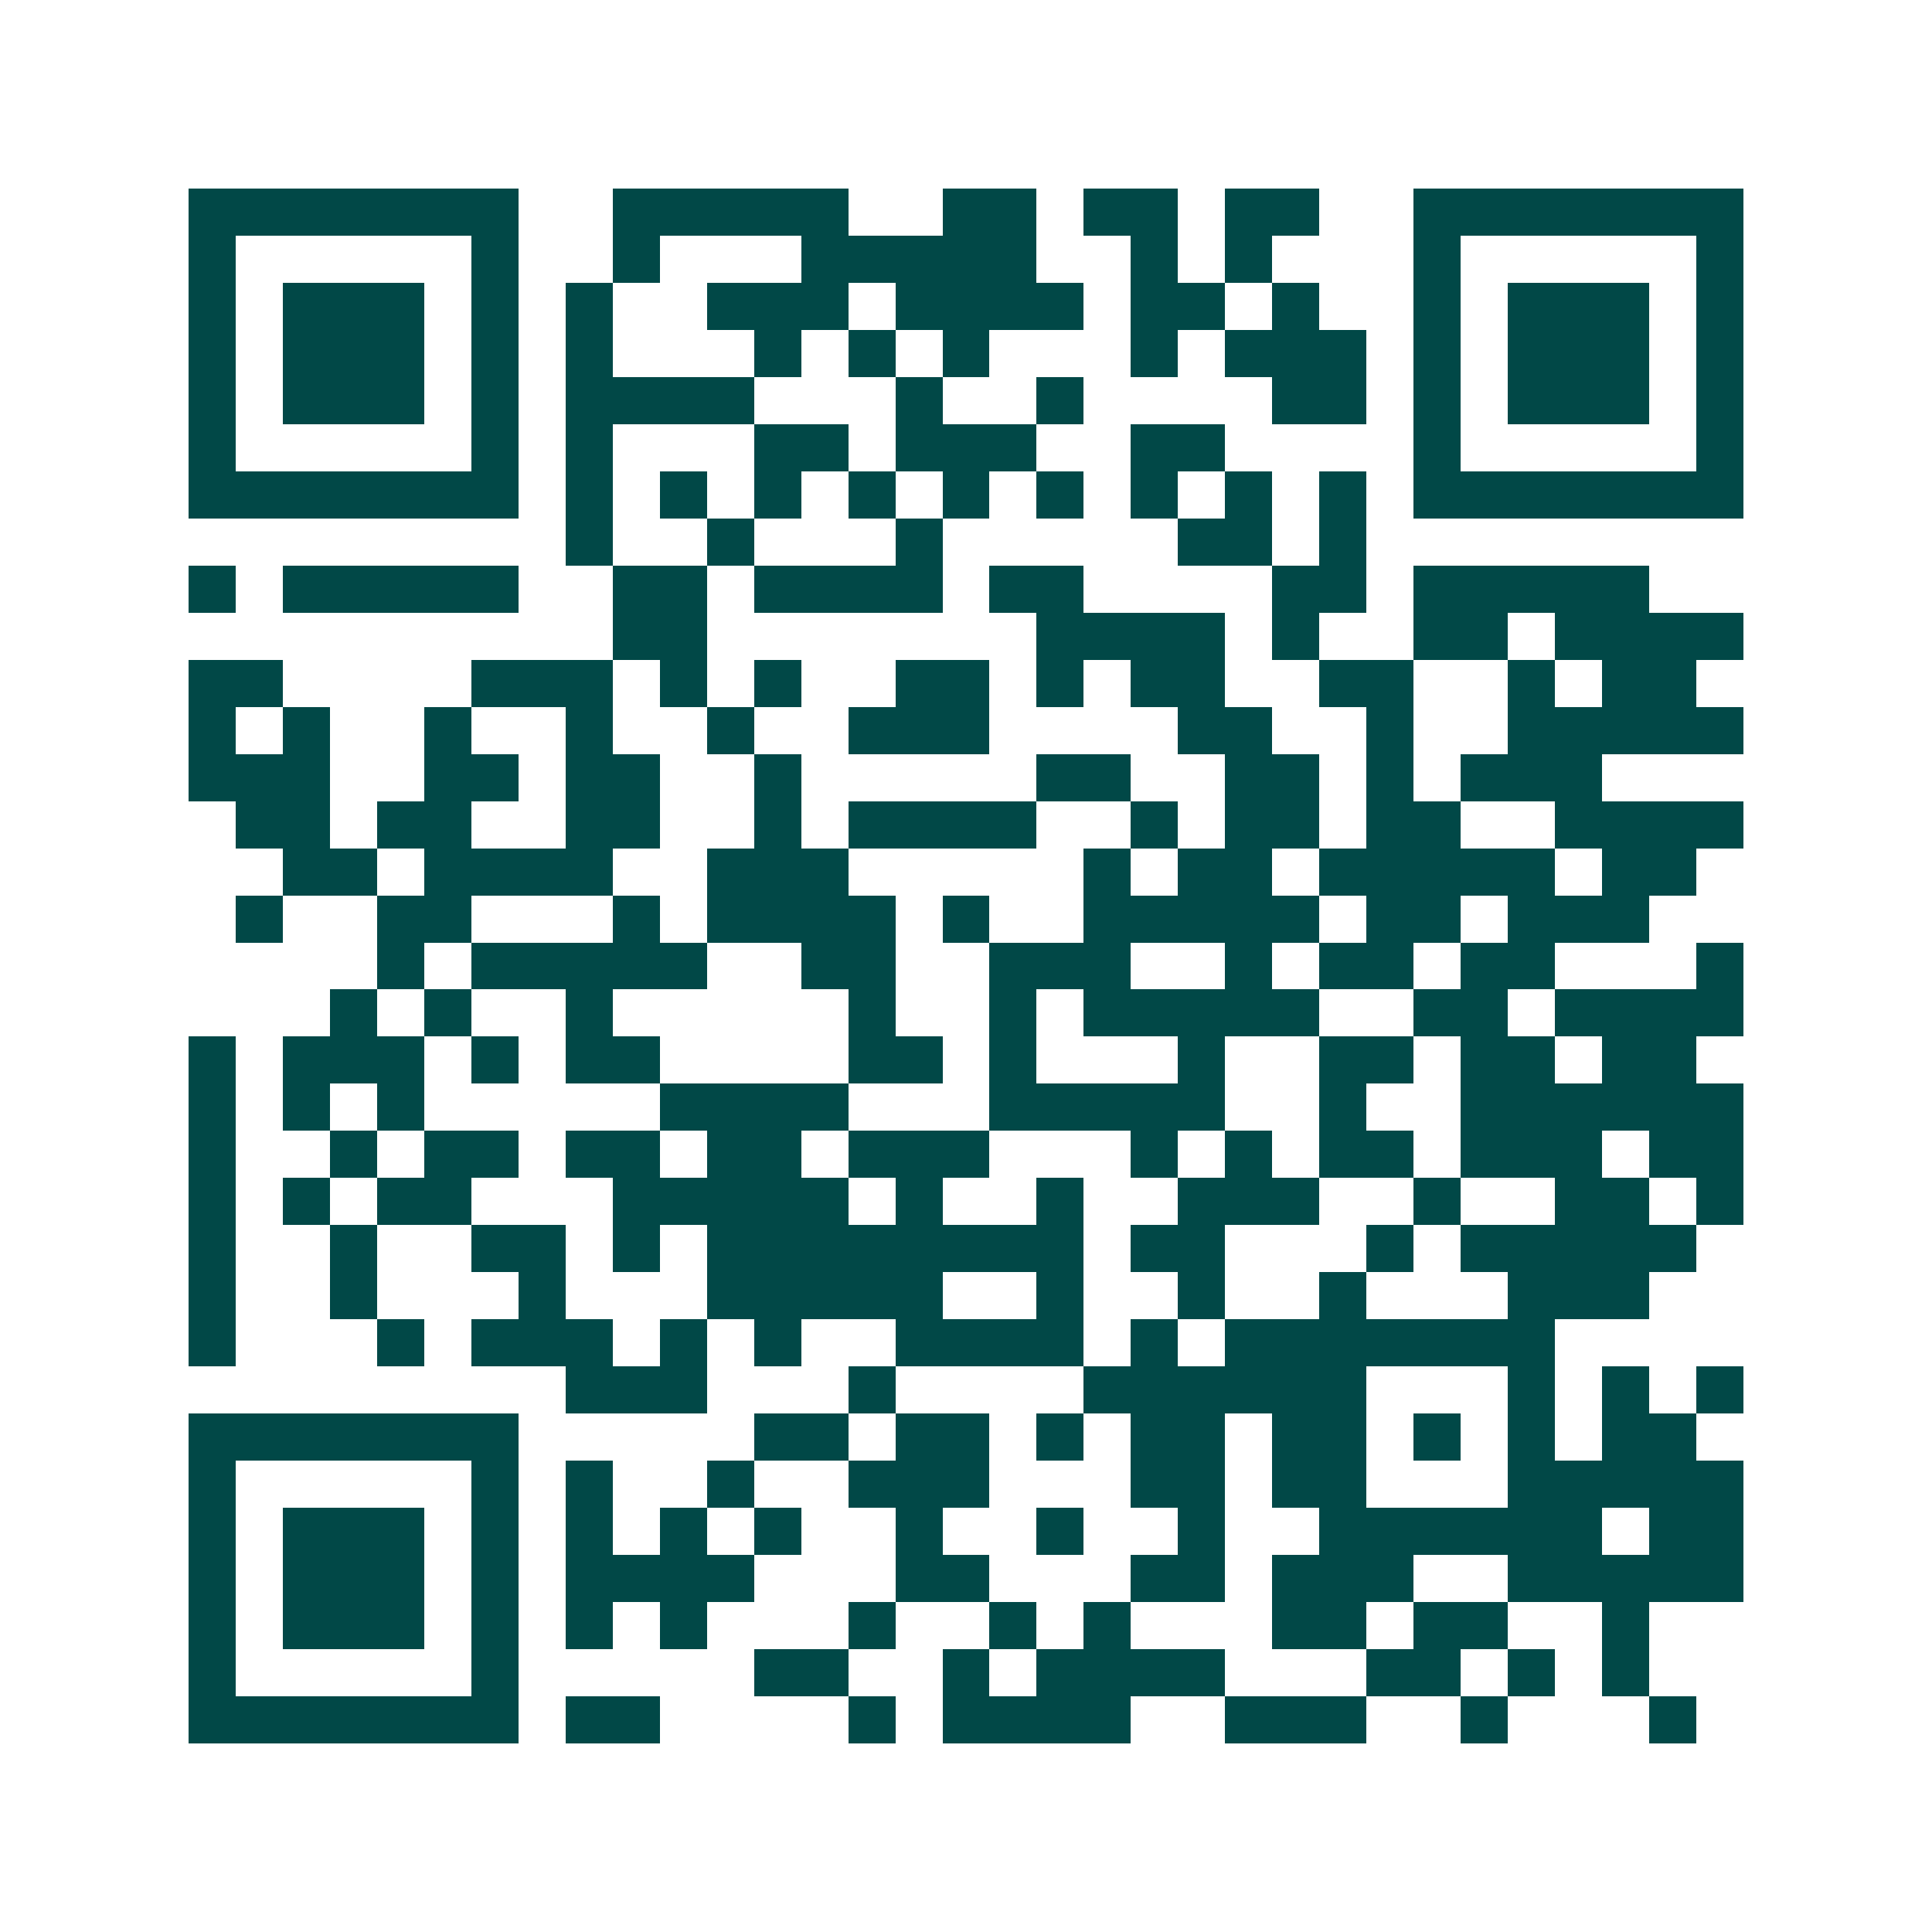 <svg xmlns="http://www.w3.org/2000/svg" width="200" height="200" viewBox="0 0 41 41" shape-rendering="crispEdges"><path fill="#ffffff" d="M0 0h41v41H0z"/><path stroke="#014847" d="M4 4.5h7m2 0h5m2 0h2m1 0h2m1 0h2m2 0h7M4 5.5h1m5 0h1m2 0h1m3 0h5m2 0h1m1 0h1m3 0h1m5 0h1M4 6.5h1m1 0h3m1 0h1m1 0h1m2 0h3m1 0h4m1 0h2m1 0h1m2 0h1m1 0h3m1 0h1M4 7.5h1m1 0h3m1 0h1m1 0h1m3 0h1m1 0h1m1 0h1m3 0h1m1 0h3m1 0h1m1 0h3m1 0h1M4 8.5h1m1 0h3m1 0h1m1 0h4m3 0h1m2 0h1m4 0h2m1 0h1m1 0h3m1 0h1M4 9.5h1m5 0h1m1 0h1m3 0h2m1 0h3m2 0h2m4 0h1m5 0h1M4 10.5h7m1 0h1m1 0h1m1 0h1m1 0h1m1 0h1m1 0h1m1 0h1m1 0h1m1 0h1m1 0h7M12 11.5h1m2 0h1m3 0h1m5 0h2m1 0h1M4 12.5h1m1 0h5m2 0h2m1 0h4m1 0h2m4 0h2m1 0h5M13 13.5h2m7 0h4m1 0h1m2 0h2m1 0h4M4 14.5h2m4 0h3m1 0h1m1 0h1m2 0h2m1 0h1m1 0h2m2 0h2m2 0h1m1 0h2M4 15.5h1m1 0h1m2 0h1m2 0h1m2 0h1m2 0h3m4 0h2m2 0h1m2 0h5M4 16.5h3m2 0h2m1 0h2m2 0h1m5 0h2m2 0h2m1 0h1m1 0h3M5 17.5h2m1 0h2m2 0h2m2 0h1m1 0h4m2 0h1m1 0h2m1 0h2m2 0h4M6 18.5h2m1 0h4m2 0h3m5 0h1m1 0h2m1 0h5m1 0h2M5 19.5h1m2 0h2m3 0h1m1 0h4m1 0h1m2 0h5m1 0h2m1 0h3M8 20.5h1m1 0h5m2 0h2m2 0h3m2 0h1m1 0h2m1 0h2m3 0h1M7 21.5h1m1 0h1m2 0h1m5 0h1m2 0h1m1 0h5m2 0h2m1 0h4M4 22.5h1m1 0h3m1 0h1m1 0h2m4 0h2m1 0h1m3 0h1m2 0h2m1 0h2m1 0h2M4 23.5h1m1 0h1m1 0h1m5 0h4m3 0h5m2 0h1m2 0h6M4 24.5h1m2 0h1m1 0h2m1 0h2m1 0h2m1 0h3m3 0h1m1 0h1m1 0h2m1 0h3m1 0h2M4 25.5h1m1 0h1m1 0h2m3 0h5m1 0h1m2 0h1m2 0h3m2 0h1m2 0h2m1 0h1M4 26.5h1m2 0h1m2 0h2m1 0h1m1 0h8m1 0h2m3 0h1m1 0h5M4 27.5h1m2 0h1m3 0h1m3 0h5m2 0h1m2 0h1m2 0h1m3 0h3M4 28.5h1m3 0h1m1 0h3m1 0h1m1 0h1m2 0h4m1 0h1m1 0h7M12 29.5h3m3 0h1m4 0h6m3 0h1m1 0h1m1 0h1M4 30.5h7m5 0h2m1 0h2m1 0h1m1 0h2m1 0h2m1 0h1m1 0h1m1 0h2M4 31.5h1m5 0h1m1 0h1m2 0h1m2 0h3m3 0h2m1 0h2m3 0h5M4 32.5h1m1 0h3m1 0h1m1 0h1m1 0h1m1 0h1m2 0h1m2 0h1m2 0h1m2 0h6m1 0h2M4 33.5h1m1 0h3m1 0h1m1 0h4m3 0h2m3 0h2m1 0h3m2 0h5M4 34.5h1m1 0h3m1 0h1m1 0h1m1 0h1m3 0h1m2 0h1m1 0h1m3 0h2m1 0h2m2 0h1M4 35.5h1m5 0h1m5 0h2m2 0h1m1 0h4m3 0h2m1 0h1m1 0h1M4 36.5h7m1 0h2m4 0h1m1 0h4m2 0h3m2 0h1m3 0h1"/></svg>
